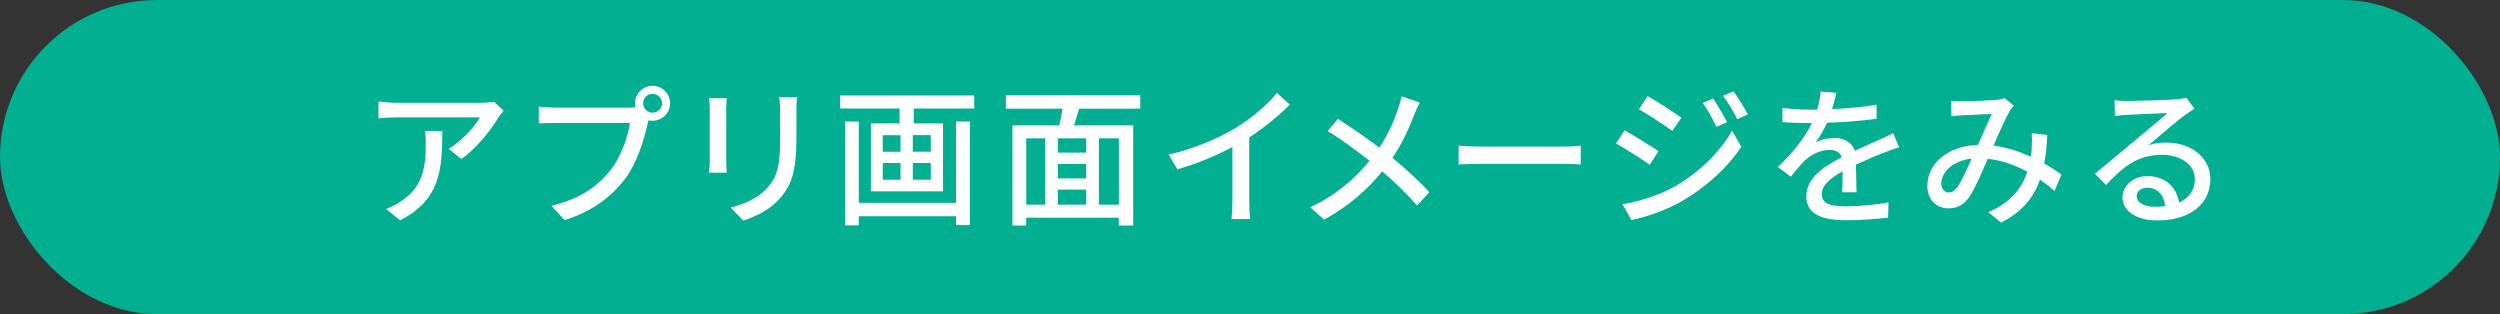 <?xml version="1.0" encoding="UTF-8"?>
<svg id="_レイヤー_2" data-name="レイヤー 2" xmlns="http://www.w3.org/2000/svg" viewBox="0 0 262.9 33.03">
  <rect x="0" y="0" width="262.9" height="33.03" fill="#333333" stroke="none"/>
  <defs>
    <style>
      .cls-1 {
        fill: #fff;
      }

      .cls-1, .cls-2 {
        stroke-width: 0px;
      }

      .cls-2 {
        fill: #02af91;
      }
    </style>
  </defs>
  <g id="design">
    <g>
      <rect class="cls-2" x="0" y="0" width="262.9" height="33.03" rx="16.51" ry="16.51"/>
      <g>
        <path class="cls-1" d="M52.97,11.64c-.14.18-.4.48-.53.67-.69,1.17-2.21,3.2-3.92,4.41l-1.33-1.07c1.39-.82,2.8-2.4,3.26-3.31h-8.78c-.62,0-1.18.05-1.87.1v-1.77c.59.08,1.25.14,1.87.14h8.94c.37,0,1.09-.05,1.34-.11l1.01.94ZM46.51,13.77c0,4.17-.24,7.24-4.44,9.4l-1.47-1.2c.46-.16,1.02-.42,1.53-.78,2.29-1.47,2.65-3.48,2.65-6.14,0-.43-.02-.82-.1-1.28h1.82Z"/>
        <path class="cls-1" d="M66.16,11.32c.19,0,.43,0,.67-.03-.03-.14-.05-.29-.05-.43,0-1.01.83-1.84,1.84-1.84s1.85.83,1.85,1.84-.83,1.84-1.85,1.84c-.14,0-.29-.02-.42-.05l-.08.3c-.35,1.63-1.1,4.16-2.4,5.87-1.45,1.89-3.45,3.42-6.35,4.33l-1.38-1.5c3.13-.77,4.94-2.14,6.25-3.81,1.1-1.41,1.79-3.45,2-4.91h-7.85c-.69,0-1.33.03-1.73.05v-1.77c.45.06,1.2.11,1.73.11h7.75ZM69.63,10.86c0-.54-.45-.99-1.01-.99s-.99.45-.99.99.45.99.99.99,1.01-.43,1.01-.99Z"/>
        <path class="cls-1" d="M76.43,10.33c-.03.34-.06.74-.06,1.18v5.36c0,.42.03.98.06,1.29h-1.87c.02-.27.08-.83.08-1.29v-5.36c0-.29-.03-.85-.06-1.18h1.85ZM83.81,10.2c-.03.42-.06.9-.06,1.47v2.85c0,3.66-.58,5.02-1.76,6.36-1.04,1.22-2.65,1.93-3.82,2.33l-1.33-1.39c1.52-.38,2.89-.99,3.87-2.09,1.12-1.26,1.33-2.51,1.33-5.31v-2.75c0-.58-.05-1.06-.1-1.47h1.87Z"/>
        <path class="cls-1" d="M102.45,10.04v1.37h-6.36v1.57h3.08v7.14h-7.59v-7.14h3.02v-1.57h-6.25v-1.37h14.1ZM100.54,12.78h1.45v10.89h-1.45v-.93h-10.23v.96h-1.45v-10.92h1.45v8.55h10.23v-8.55ZM92.83,15.96h1.87v-1.74h-1.87v1.74ZM92.83,18.9h1.87v-1.76h-1.87v1.76ZM97.88,14.21h-1.89v1.74h1.89v-1.74ZM97.88,17.14h-1.89v1.76h1.89v-1.76Z"/>
        <path class="cls-1" d="M113.48,11.43c-.19.59-.38,1.22-.54,1.76h6.23v10.53h-1.52v-.83h-9.74v.83h-1.44v-10.53h4.92c.13-.54.26-1.18.35-1.76h-5.96v-1.41h14.13v1.41h-6.44ZM107.92,21.52h2v-6.97h-2v6.97ZM114.22,14.55h-2.98v1.5h2.98v-1.5ZM114.22,17.24h-2.98v1.52h2.98v-1.52ZM111.24,21.52h2.98v-1.58h-2.98v1.58ZM117.66,14.55h-2.1v6.97h2.1v-6.97Z"/>
        <path class="cls-1" d="M131.37,21.15c0,.66.03,1.53.11,1.89h-1.98c.05-.35.1-1.23.1-1.89v-5.69c-1.68.9-3.81,1.79-5.79,2.35l-.91-1.55c2.73-.62,5.44-1.81,7.21-2.91,1.61-1.01,3.28-2.43,4.17-3.58l1.36,1.23c-1.15,1.15-2.65,2.4-4.27,3.44v6.71Z"/>
        <path class="cls-1" d="M149.31,10.78c-.19.32-.45.93-.59,1.28-.5,1.34-1.28,3.04-2.29,4.54,1.41,1.17,2.78,2.41,3.88,3.6l-1.29,1.42c-1.15-1.33-2.33-2.46-3.66-3.6-1.46,1.77-3.39,3.6-6.12,5.07l-1.45-1.29c2.72-1.3,4.65-2.96,6.23-4.89-1.17-.93-2.81-2.16-4.4-3.13l1.07-1.28c1.33.85,3.09,2.06,4.36,3.02.93-1.39,1.53-2.78,1.98-4.09.13-.37.29-.94.35-1.31l1.92.67Z"/>
        <path class="cls-1" d="M153.39,15.32c.51.05,1.5.1,2.37.1h8.68c.78,0,1.41-.06,1.79-.1v1.97c-.35-.02-1.07-.06-1.77-.06h-8.7c-.9,0-1.84.03-2.37.06v-1.97Z"/>
        <path class="cls-1" d="M174.41,15.91l-.93,1.42c-.83-.61-2.54-1.69-3.55-2.24l.91-1.38c.99.54,2.81,1.66,3.56,2.19ZM176.02,19.67c2.67-1.52,4.84-3.66,6.12-5.93l.98,1.69c-1.44,2.17-3.66,4.22-6.25,5.72-1.61.94-3.85,1.71-5.31,1.98l-.94-1.65c1.77-.3,3.72-.9,5.4-1.82ZM176.82,12.38l-.96,1.38c-.82-.59-2.53-1.71-3.5-2.27l.91-1.38c.99.54,2.78,1.73,3.55,2.27ZM181.62,12.84l-1.12.5c-.43-.91-.88-1.74-1.44-2.51l1.09-.46c.42.62,1.1,1.74,1.47,2.48ZM183.81,12.03l-1.12.5c-.45-.91-.94-1.71-1.5-2.46l1.1-.46c.45.59,1.12,1.69,1.52,2.43Z"/>
        <path class="cls-1" d="M193.71,20.23c.05-.54.06-1.44.06-2.22-1.34.75-2.19,1.47-2.19,2.4,0,1.09,1.02,1.29,2.62,1.29,1.28,0,3.01-.16,4.4-.42l-.05,1.61c-1.15.14-2.97.27-4.4.27-2.37,0-4.2-.54-4.2-2.51s1.9-3.18,3.73-4.11c-.19-.56-.7-.78-1.28-.78-.99,0-1.95.51-2.62,1.13-.46.45-.93,1.02-1.46,1.69l-1.36-1.02c1.85-1.76,2.93-3.29,3.58-4.62h-.46c-.66,0-1.76-.03-2.64-.1v-1.49c.83.11,1.97.18,2.72.18h.93c.21-.72.34-1.41.37-1.9l1.65.13c-.1.42-.22,1.02-.45,1.71,1.57-.06,3.23-.21,4.68-.46v1.47c-1.55.24-3.5.37-5.21.43-.32.7-.74,1.44-1.2,2.06.5-.29,1.39-.46,2.01-.46.99,0,1.81.46,2.11,1.34.98-.46,1.79-.8,2.54-1.14.53-.24.99-.45,1.5-.7l.62,1.47c-.43.13-1.12.38-1.6.58-.81.3-1.84.74-2.94,1.25.02.9.05,2.16.06,2.91h-1.53Z"/>
        <path class="cls-1" d="M216.04,20.07c-.45-.4-.96-.8-1.52-1.18-.67,1.93-1.89,3.39-4.09,4.52l-1.34-1.1c2.46-1.04,3.58-2.65,4.11-4.25-1.25-.67-2.65-1.2-4.17-1.36-.59,1.38-1.33,3.1-1.92,3.98-.59.86-1.28,1.23-2.21,1.23-1.26,0-2.22-.9-2.22-2.35,0-2.38,2.19-4.22,5.32-4.33.51-1.15,1.04-2.38,1.47-3.25-.62.02-2.3.1-3.02.14-.34.02-.83.06-1.23.11l-.06-1.63c.42.03.91.05,1.25.05.86,0,2.77-.08,3.47-.14.34-.02.67-.1.91-.19l.99.8c-.18.19-.34.37-.46.59-.42.69-1.06,2.17-1.68,3.6,1.42.19,2.75.64,3.92,1.17.05-.3.08-.61.1-.9.03-.5.03-1.06,0-1.57l1.63.18c-.05,1.1-.14,2.09-.32,3.01.72.4,1.33.82,1.82,1.15l-.74,1.73ZM207.34,16.68c-2.05.24-3.2,1.46-3.2,2.65,0,.56.37.91.78.91.34,0,.58-.13.9-.54.48-.67,1.01-1.89,1.52-3.02Z"/>
        <path class="cls-1" d="M230.78,11.42c-.32.21-.69.45-.98.66-.82.58-2.73,2.25-3.85,3.18.64-.21,1.25-.27,1.87-.27,2.65,0,4.62,1.63,4.62,3.84,0,2.54-2.03,4.35-5.58,4.35-2.19,0-3.66-.99-3.66-2.41,0-1.17,1.07-2.25,2.62-2.25,1.97,0,3.1,1.26,3.33,2.78,1.07-.48,1.66-1.33,1.66-2.48,0-1.49-1.5-2.54-3.44-2.54-2.53,0-4.03,1.18-5.9,3.17l-1.17-1.18c1.23-1.01,3.21-2.67,4.14-3.44.88-.74,2.7-2.25,3.5-2.94-.83.03-3.53.14-4.36.19-.4.03-.81.06-1.17.11l-.05-1.65c.4.05.88.08,1.26.08.83,0,4.41-.1,5.28-.18.54-.06.83-.1,1.01-.16l.86,1.15ZM227.69,21.67c-.13-1.17-.82-1.93-1.87-1.93-.66,0-1.13.38-1.13.88,0,.69.81,1.12,1.89,1.12.4,0,.77-.02,1.12-.06Z"/>
      </g>
    </g>
  </g>
</svg>